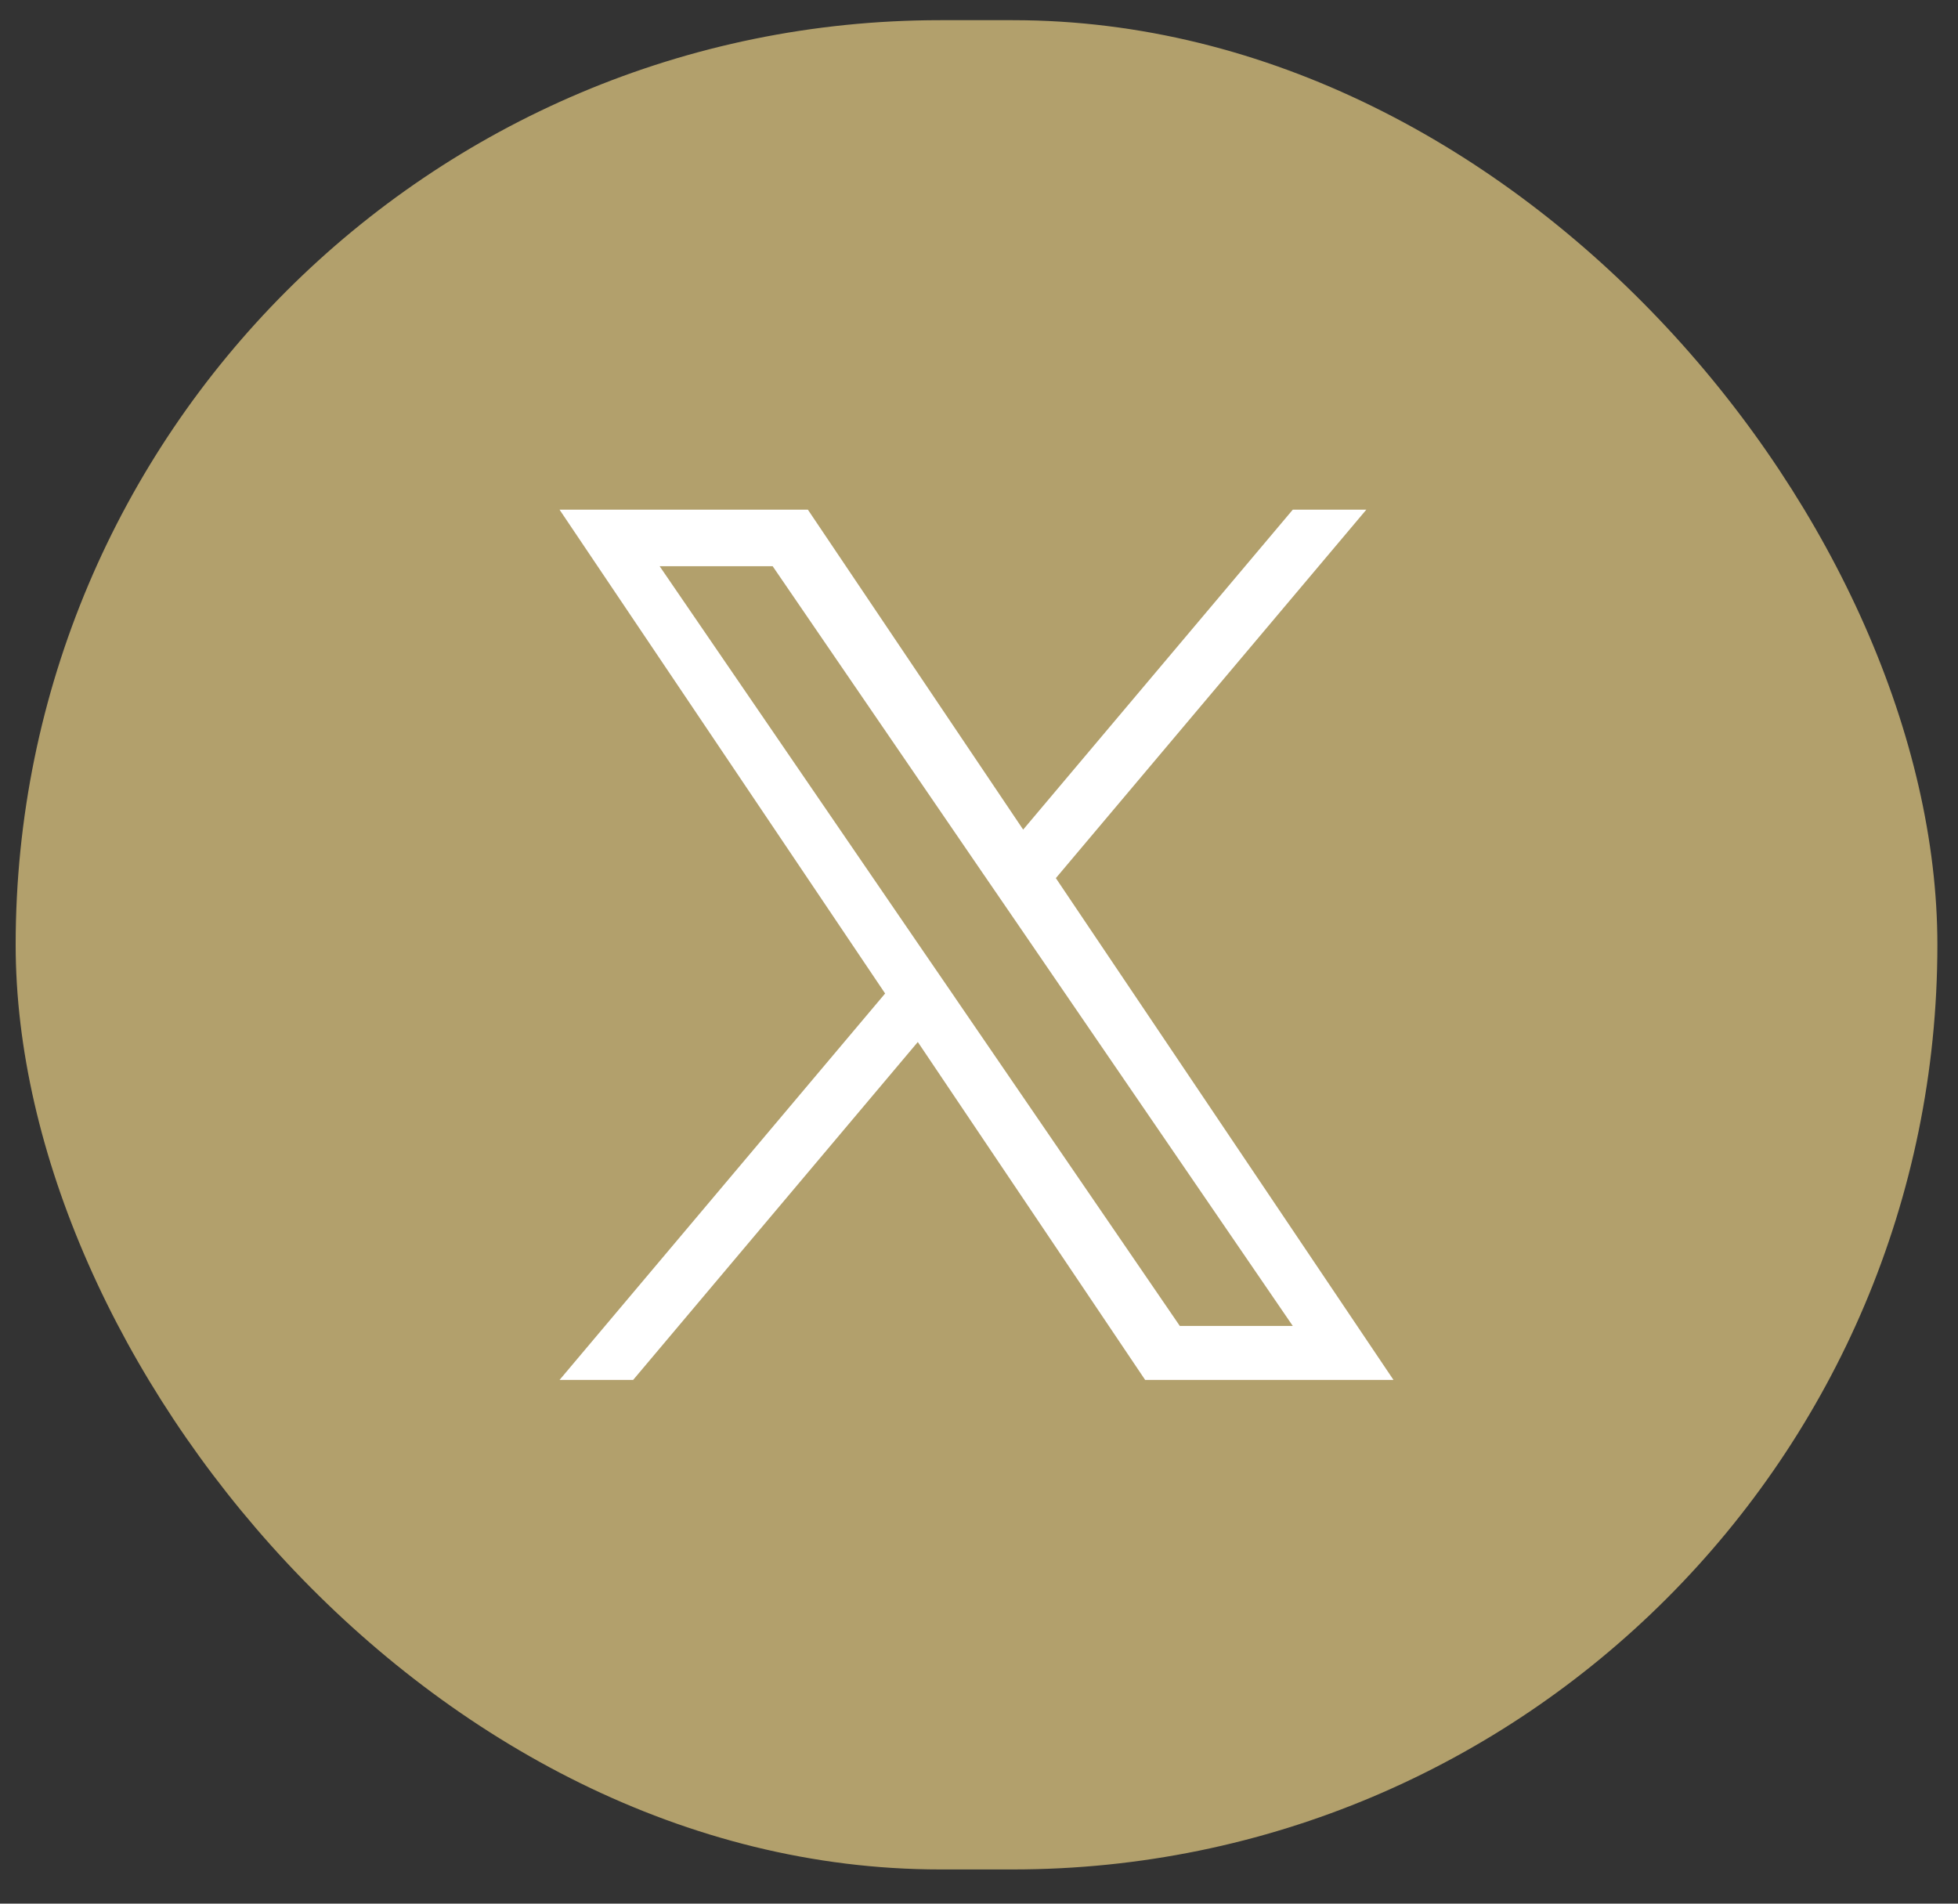 <svg width="36" height="35" viewBox="0 0 36 35" fill="none" xmlns="http://www.w3.org/2000/svg">
<rect x="0" y="0" width="36" height="35" fill="#333333" stroke="none"/>
<rect x="0.288" y="0.371" width="35.333" height="34" rx="17" fill="#B2A06C"/>
<path d="M19.413 16.145L25.121 9.371H23.769L18.812 15.253L14.854 9.371H10.288L16.274 18.266L10.288 25.371H11.641L16.875 19.158L21.055 25.371H25.621L19.413 16.145H19.413ZM17.561 18.344L16.954 17.459L12.128 10.41H14.206L18.1 16.099L18.707 16.984L23.769 24.378H21.692L17.561 18.345V18.344Z" fill="white"/>
</svg>
